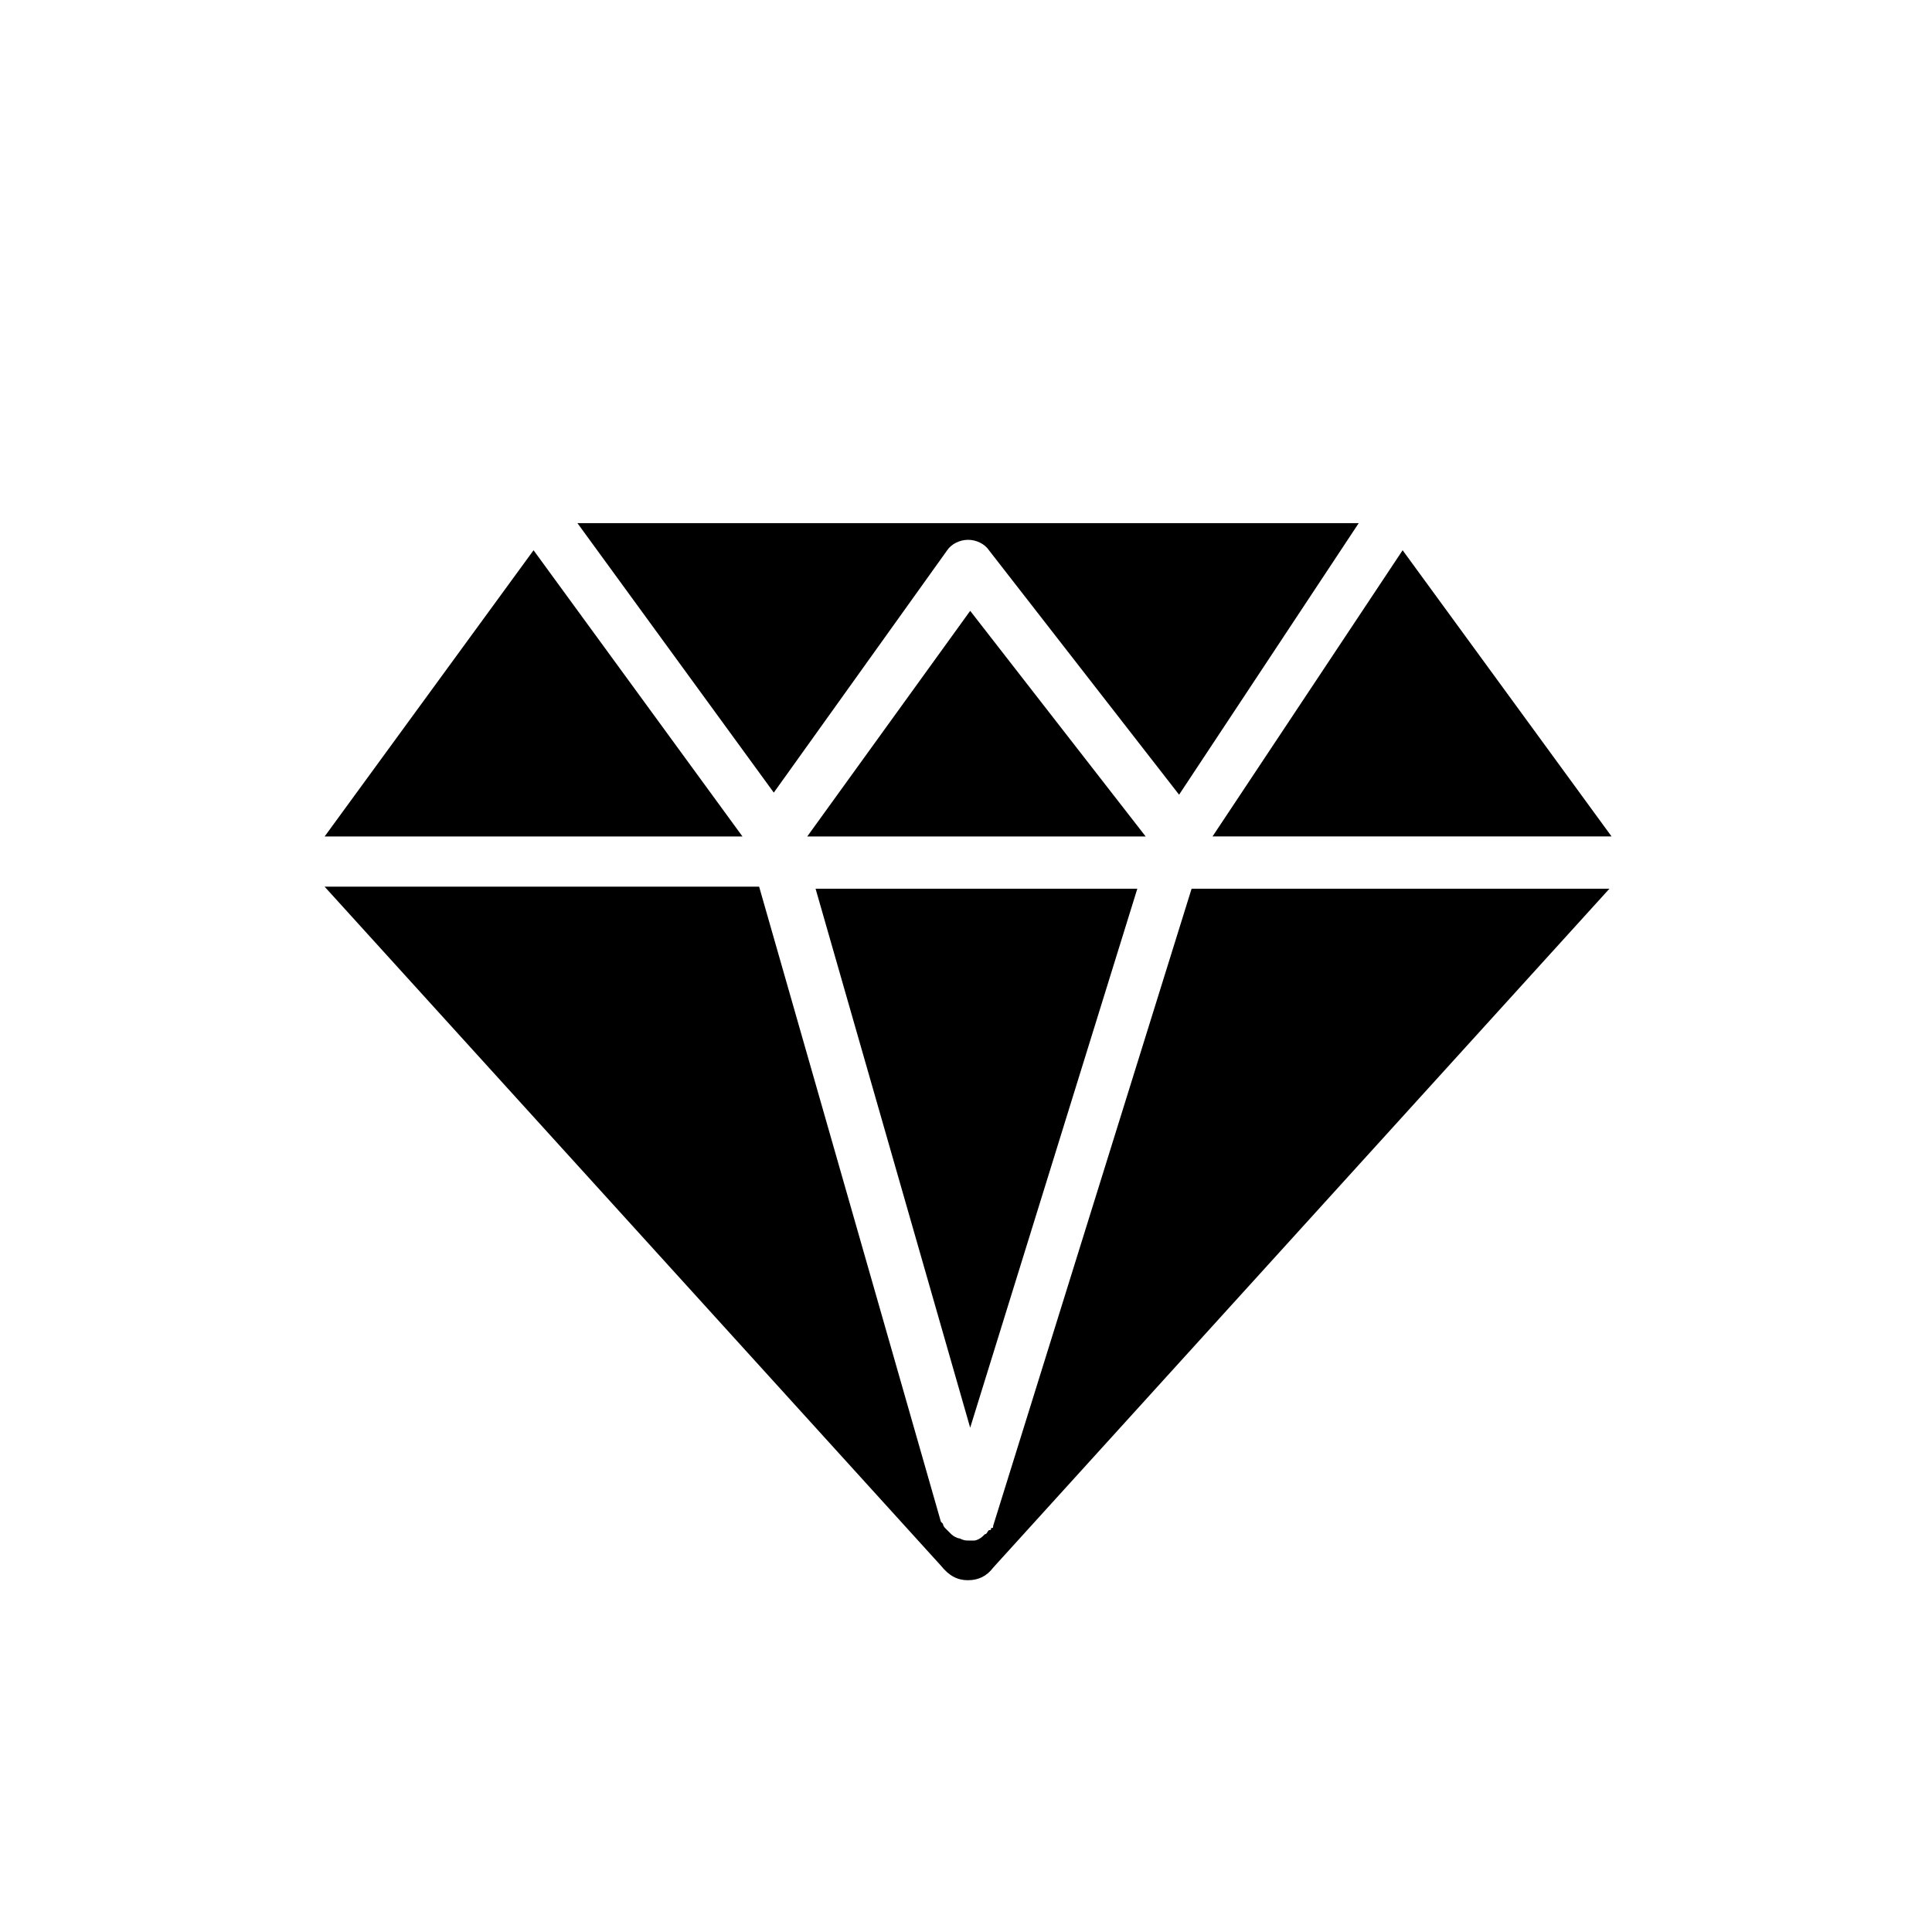 <?xml version="1.0" encoding="UTF-8"?>
<!-- Uploaded to: ICON Repo, www.svgrepo.com, Generator: ICON Repo Mixer Tools -->
<svg fill="#000000" width="800px" height="800px" version="1.1" viewBox="144 144 512 512" xmlns="http://www.w3.org/2000/svg">
 <g>
  <path d="m400.55 562.77c2.769 0 4.984-1.105 6.644-3.32l163.32-179.93h-110.73l-52.594 168.86c0 0.555 0 0.555-0.555 0.555 0 0.555 0 0.555-0.555 0.555-0.555 0.555-0.555 1.105-1.105 1.105l-0.555 0.555c-0.555 0.555-1.66 1.105-2.215 1.105h-1.66c-0.555 0-1.105 0-2.215-0.555-0.555 0-1.66-0.555-2.215-1.105l-1.66-1.66s-0.555-0.555-0.555-1.105c0 0-0.555-0.555-0.555-0.555l-48.168-168.3-115.16-0.004 163.32 179.93c2.215 2.766 4.43 3.875 7.195 3.875z"/>
  <path d="m340.76 365.67-55.363-75.848-55.363 75.848z"/>
  <path d="m445.4 379.52h-85.262l40.969 142.84z"/>
  <path d="m504.08 282.63h-207.06l52.043 71.418 45.953-64.223c1.105-1.66 3.32-2.769 5.535-2.769 2.215 0 4.43 1.105 5.535 2.769l50.383 64.777z"/>
  <path d="m401.11 305.88-43.184 59.793h89.688z"/>
  <path d="m515.71 289.82-50.379 75.848h105.75z"/>
 </g>
</svg>